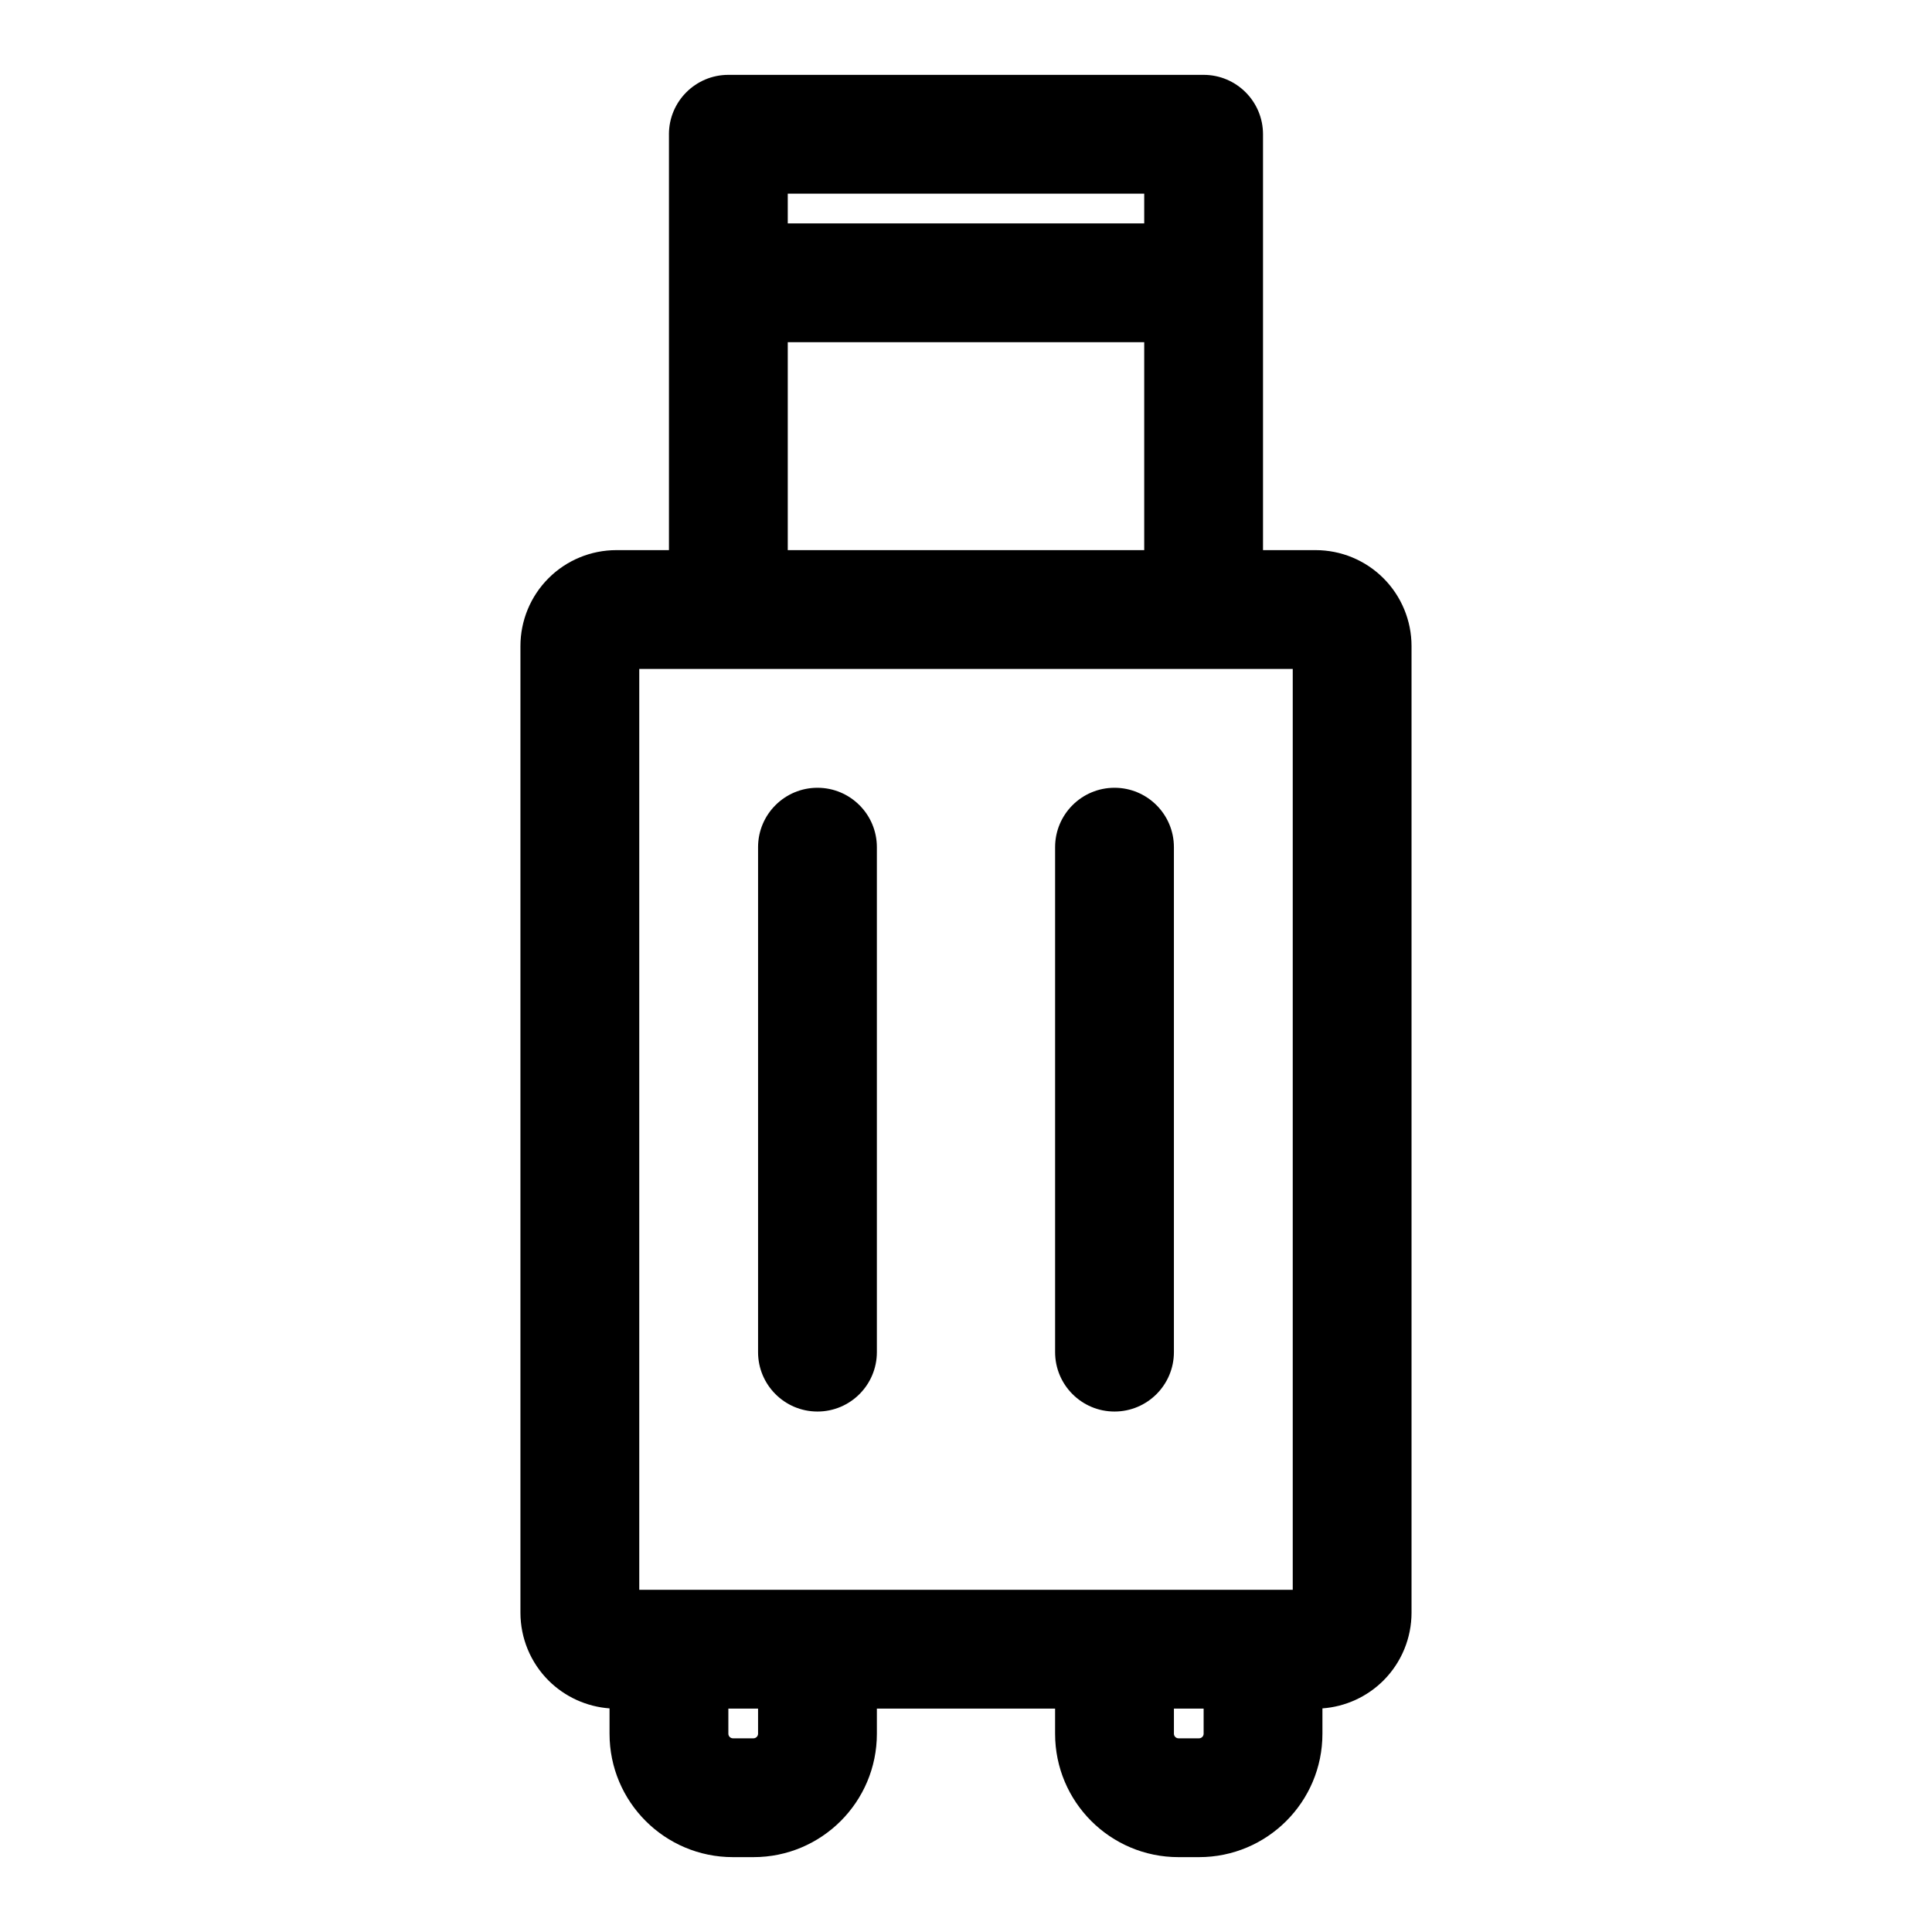 <?xml version="1.0" encoding="UTF-8"?>
<!-- Uploaded to: SVG Repo, www.svgrepo.com, Generator: SVG Repo Mixer Tools -->
<svg fill="#000000" width="800px" height="800px" version="1.1" viewBox="144 144 512 512" xmlns="http://www.w3.org/2000/svg">
 <path d="m321.28 179.58v110.21h-13.934c-6.738 0-13.211 2.676-17.98 7.445s-7.445 11.242-7.445 17.98v256.16c0 6.738 2.676 13.211 7.445 17.98 4.344 4.328 10.094 6.941 16.168 7.383v6.723c0 18.059 14.641 32.699 32.699 32.699h5.449c18.059 0 32.699-14.641 32.699-32.699v-6.66h47.23v6.66c0 18.059 14.641 32.699 32.699 32.699h5.449c18.059 0 32.699-14.641 32.699-32.699v-6.723c6.078-0.441 11.824-3.055 16.168-7.383 4.769-4.769 7.445-11.242 7.445-17.98v-256.16c0-6.738-2.676-13.211-7.445-17.98s-11.242-7.445-17.98-7.445h-13.934v-110.21c0-8.691-7.055-15.742-15.742-15.742h-125.95c-8.691 0-15.742 7.055-15.742 15.742zm15.742 417.22h7.871v6.66c0 0.66-0.551 1.211-1.211 1.211h-5.449c-0.66 0-1.211-0.551-1.211-1.211zm118.08 0h7.871v6.66c0 0.66-0.551 1.211-1.211 1.211h-5.449c-0.66 0-1.211-0.551-1.211-1.211zm31.488-275.52h-173.18v244.03h173.18zm-62.977 47.23v133.82c0 8.691 7.055 15.742 15.742 15.742 8.691 0 15.742-7.055 15.742-15.742v-133.82c0-8.691-7.055-15.742-15.742-15.742-8.691 0-15.742 7.055-15.742 15.742zm-78.719 0v133.82c0 8.691 7.055 15.742 15.742 15.742 8.691 0 15.742-7.055 15.742-15.742v-133.82c0-8.691-7.055-15.742-15.742-15.742-8.691 0-15.742 7.055-15.742 15.742zm7.871-78.719h94.465v-55.105h-94.465zm94.465-94.465v7.871h-94.465v-7.871z" fill-rule="evenodd"/>
</svg>